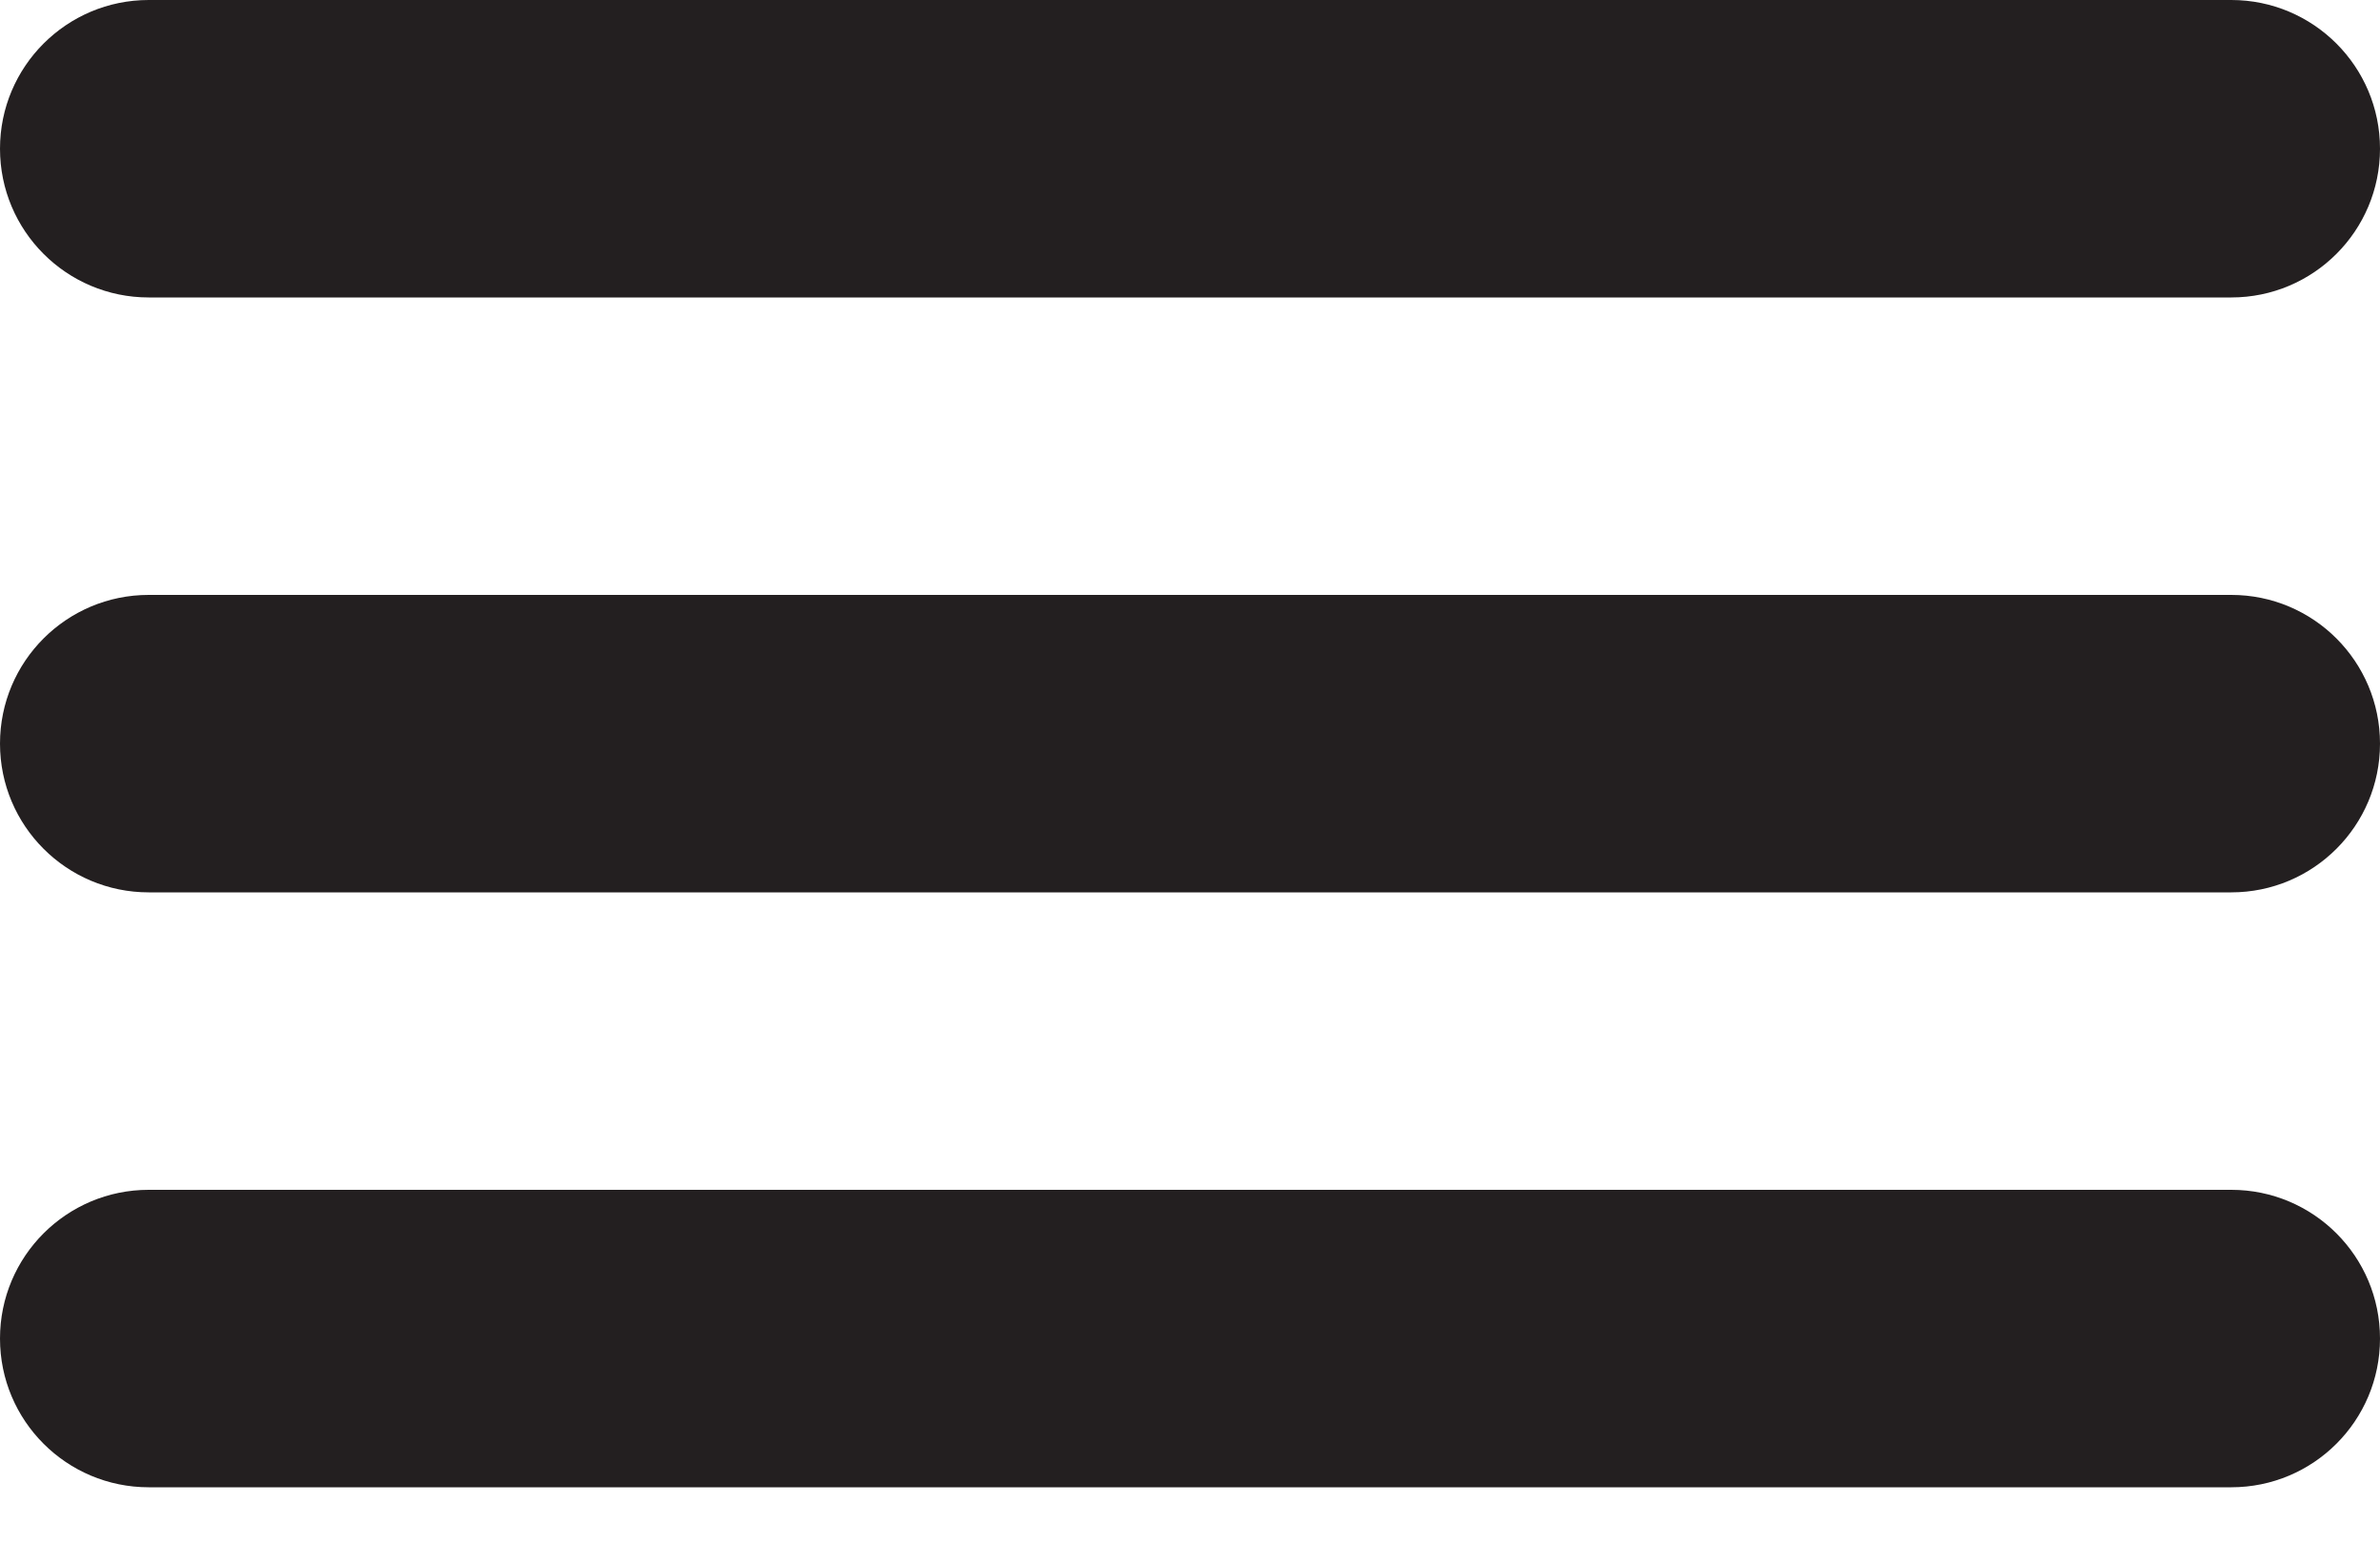 <?xml version="1.0" encoding="UTF-8" standalone="no"?>
<!DOCTYPE svg PUBLIC "-//W3C//DTD SVG 1.1//EN" "http://www.w3.org/Graphics/SVG/1.1/DTD/svg11.dtd">
<svg width="100%" height="100%" viewBox="0 0 32 21" version="1.1" xmlns="http://www.w3.org/2000/svg" xmlns:xlink="http://www.w3.org/1999/xlink" xml:space="preserve" xmlns:serif="http://www.serif.com/" style="fill-rule:evenodd;clip-rule:evenodd;stroke-linejoin:round;stroke-miterlimit:1.414;">
    <g transform="matrix(1,0,0,1,-268,-75)">
        <g id="hamburger">
            <path id="Abgerundetes-Rechteck-1" serif:id="Abgerundetes Rechteck 1" d="M270,91L298,91C299.105,91 300,91.895 300,93C300,94.105 299.105,95 298,95L270,95C268.895,95 268,94.105 268,93C268,91.895 268.895,91 270,91Z" style="fill:rgb(35,31,32);"/>
            <path id="Abgerundetes-Rechteck-11" serif:id="Abgerundetes Rechteck 1" d="M270,83L298,83C299.105,83 300,83.895 300,85C300,86.104 299.105,87 298,87L270,87C268.895,87 268,86.104 268,85C268,83.895 268.895,83 270,83Z" style="fill:rgb(35,31,32);"/>
            <path id="Abgerundetes-Rechteck-12" serif:id="Abgerundetes Rechteck 1" d="M270,75L298,75C299.105,75 300,75.896 300,77C300,78.104 299.105,79 298,79L270,79C268.895,79 268,78.104 268,77C268,75.896 268.895,75 270,75Z" style="fill:rgb(35,31,32);"/>
        </g>
    </g>
</svg>
